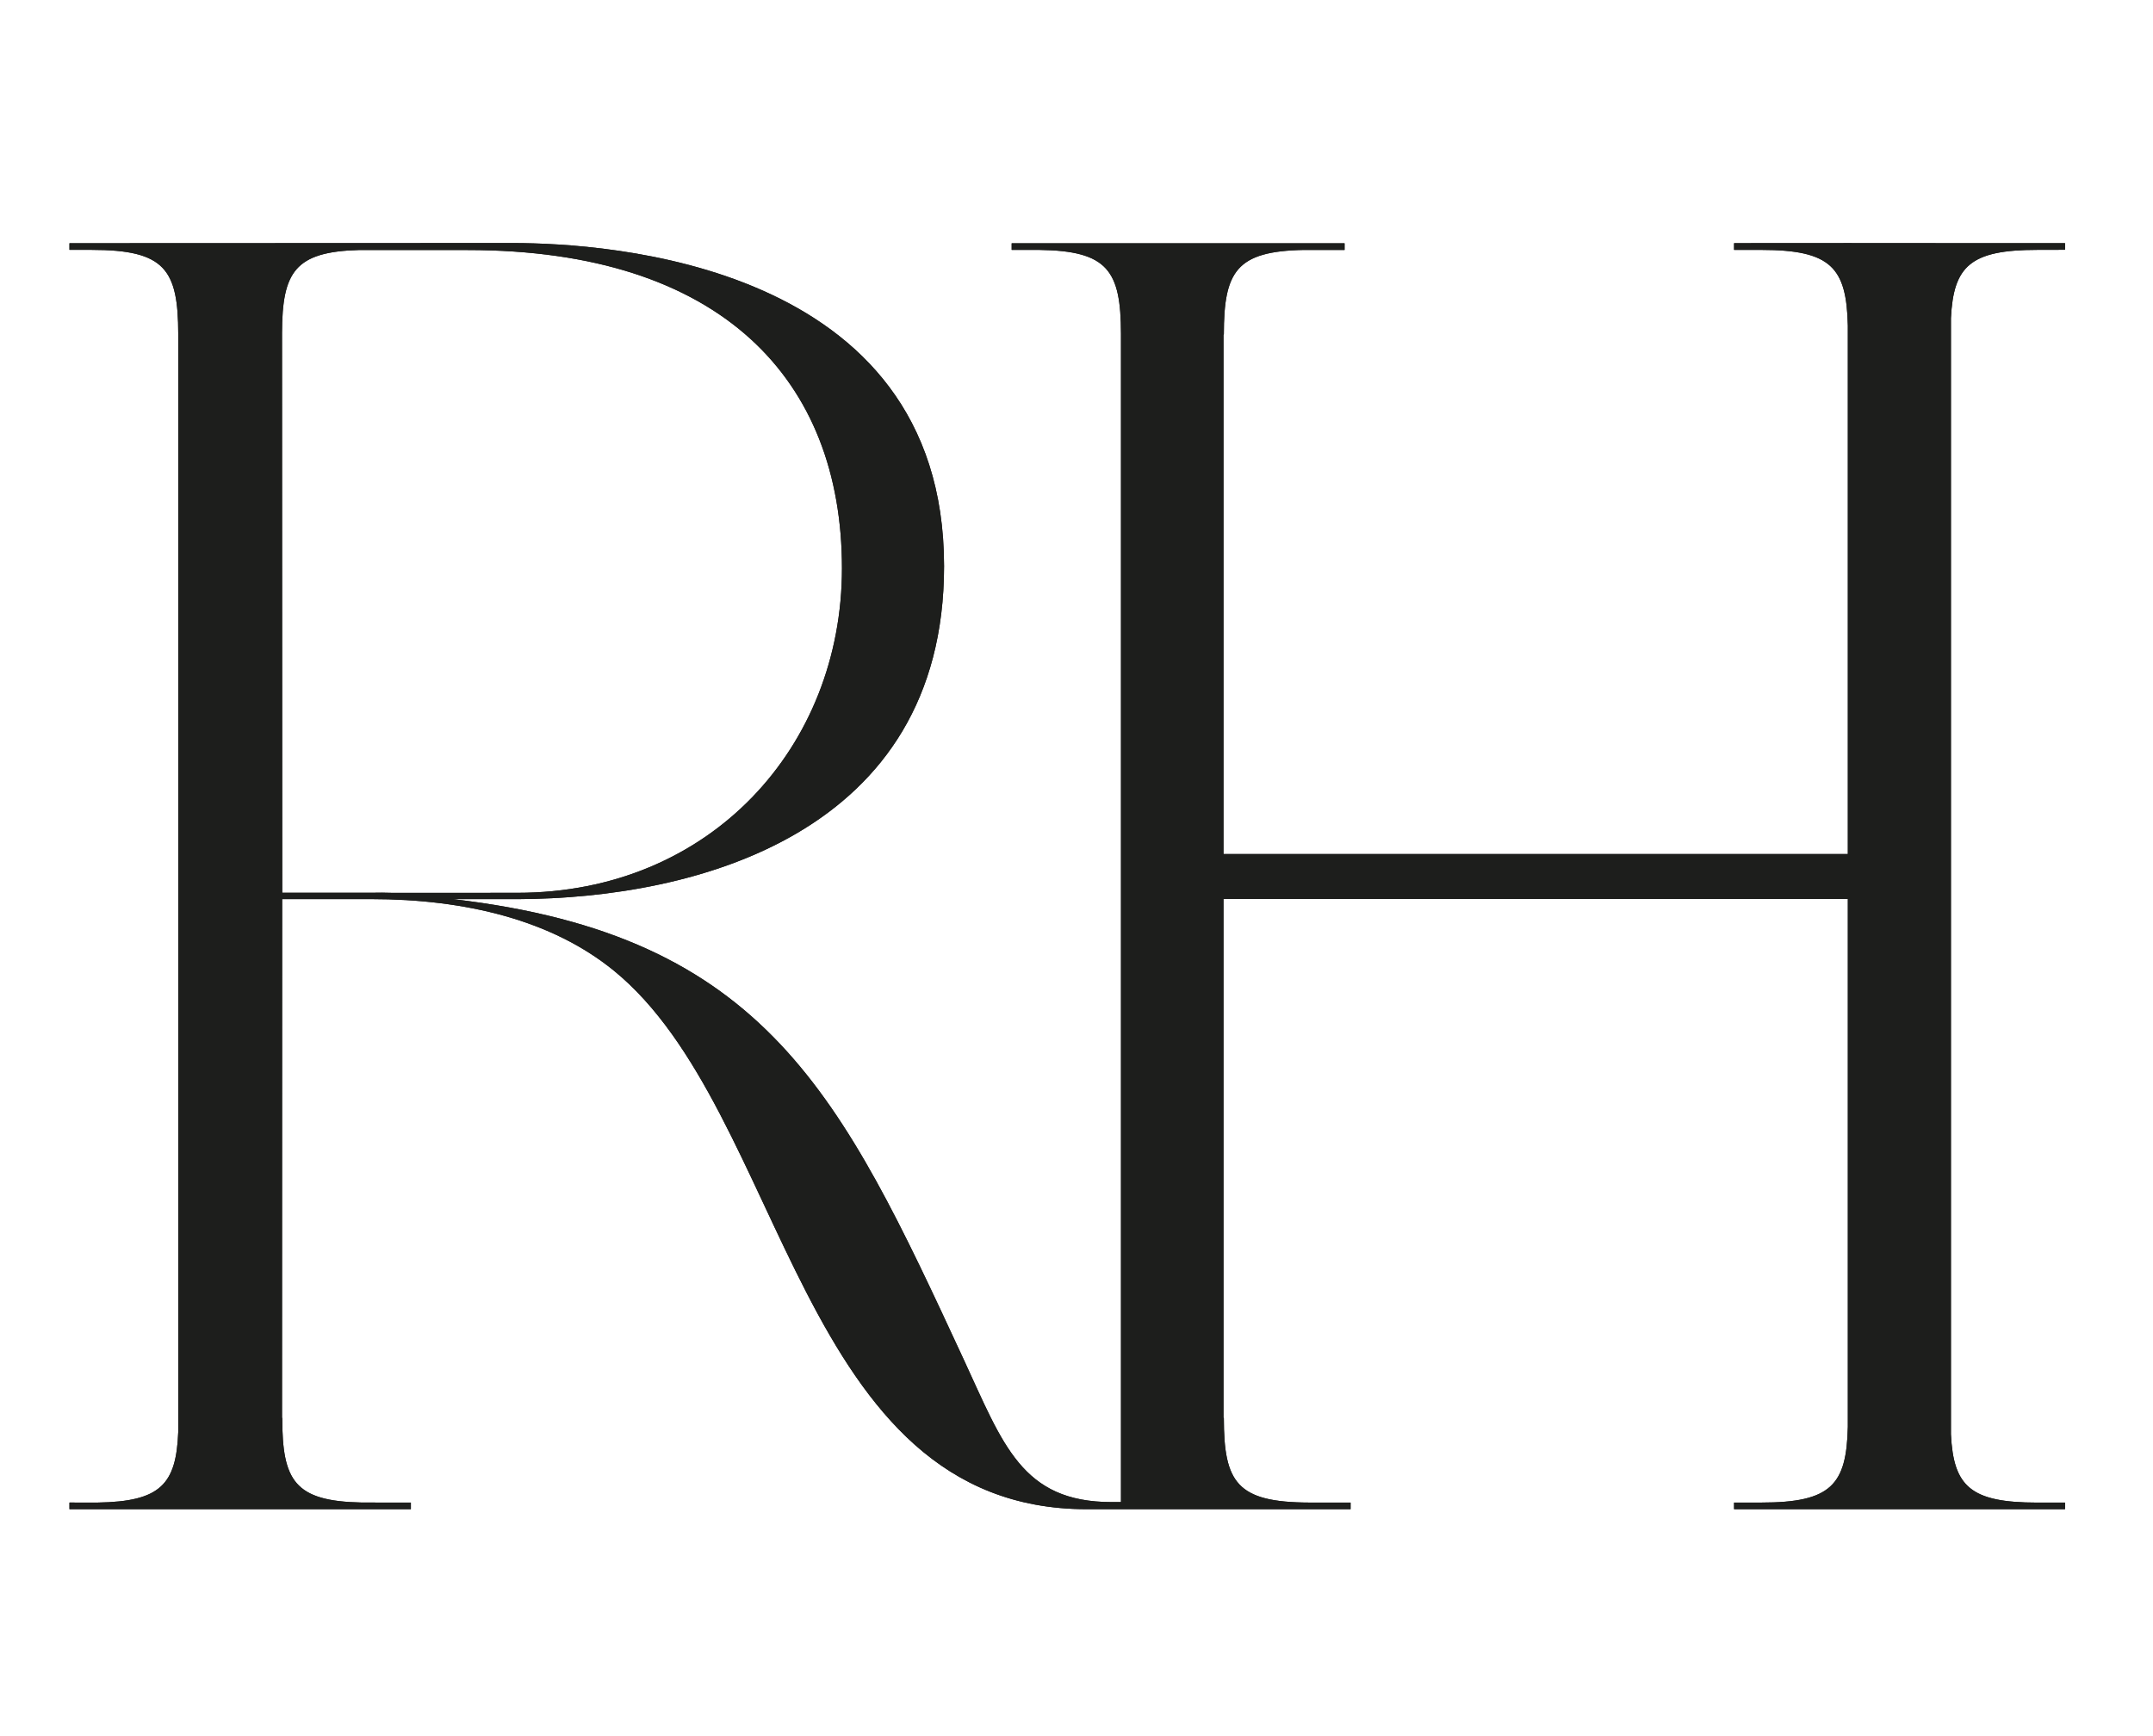 <svg width="62" height="50" viewBox="0 0 62 50" fill="none" xmlns="http://www.w3.org/2000/svg">
<path d="M11.329 25.715C11.098 25.708 10.878 25.706 10.724 25.711H8.127L8.121 9.589C8.128 7.834 8.487 7.25 10.344 7.2C11.178 7.201 11.948 7.201 12.037 7.201C12.68 7.201 13.095 7.201 13.467 7.201C13.467 7.201 13.466 7.201 13.466 7.201C20.78 7.201 24.246 10.941 24.246 16.367C24.246 21.502 20.456 25.713 14.896 25.713L11.329 25.715ZM58.667 43.275C56.742 43.275 56.254 42.807 56.181 41.307V9.164C56.254 7.664 56.742 7.196 58.667 7.196C59.148 7.196 59.467 7.194 59.467 7.194V7.003H56.184L53.209 7.001L49.936 7.003V7.197H50.719C52.733 7.197 53.175 7.709 53.212 9.379V25.712H35.233V9.636H35.243C35.243 7.817 35.602 7.233 37.549 7.198L38.72 7.199V7.006H29.133V7.197H29.925C31.906 7.223 32.277 7.798 32.281 9.612V43.26H32.014C29.423 43.26 28.885 41.598 27.748 39.144C24.219 31.527 22.063 26.946 13.046 25.895H14.923C20.025 25.875 27.186 24.019 27.186 16.305C27.186 7.524 17.356 7.008 14.816 7H14.76C10.775 7 7.093 7.005 2 7.005V7.196C2.029 7.195 2.155 7.196 2.637 7.196C4.747 7.196 5.131 7.757 5.133 9.624V41.24C5.074 42.747 4.626 43.245 2.814 43.274L2.263 43.274C2.088 43.274 2.026 43.273 2.008 43.273V43.274H2V43.465H2.008H6.928H11.832V43.274L11.261 43.274C11.249 43.274 11.214 43.273 11.136 43.274L10.414 43.273C8.484 43.234 8.128 42.647 8.128 40.835H8.121L8.125 25.894C9.096 25.895 9.163 25.894 10.293 25.894H10.68C13.413 25.894 15.895 26.502 17.679 27.956C22.668 32.021 22.948 43.465 31.296 43.465H33.21H38.893V43.274C38.893 43.274 38.273 43.274 38.015 43.274L37.705 43.274C35.621 43.268 35.243 42.7 35.243 40.835H35.233V25.889H53.212V41.093C53.175 42.763 52.733 43.274 50.719 43.274H49.936V43.465H50.083H54.702H59.467V43.274L58.667 43.275Z" fill="#1D1E1C"/>
<path d="M11.329 25.715C11.098 25.708 10.878 25.706 10.724 25.711H8.127L8.121 9.589C8.128 7.834 8.487 7.25 10.344 7.2C11.178 7.201 11.948 7.201 12.037 7.201C12.68 7.201 13.095 7.201 13.467 7.201L13.466 7.201C20.78 7.201 24.246 10.941 24.246 16.367C24.246 21.502 20.456 25.713 14.896 25.713L11.329 25.715ZM58.667 43.275C56.742 43.275 56.254 42.807 56.181 41.307V9.164C56.254 7.664 56.742 7.196 58.667 7.196C59.148 7.196 59.467 7.194 59.467 7.194V7.003H56.184L53.209 7.001L49.936 7.003V7.197H50.719C52.733 7.197 53.175 7.709 53.212 9.379V24.591H35.233V9.636H35.243C35.243 7.817 35.602 7.233 37.549 7.198L38.72 7.199V7.006H29.133V7.197H29.925C31.906 7.223 32.277 7.798 32.281 9.612V43.26H32.014C29.423 43.26 28.885 41.598 27.748 39.144C24.219 31.527 22.063 26.946 13.046 25.895H14.923C20.025 25.875 27.186 24.019 27.186 16.305C27.186 7.524 17.356 7.008 14.816 7H14.76C10.775 7 7.093 7.005 2 7.005V7.196C2.029 7.195 2.155 7.196 2.637 7.196C4.747 7.196 5.131 7.757 5.133 9.624V41.24C5.074 42.747 4.626 43.245 2.814 43.274L2.263 43.274C2.088 43.274 2.026 43.273 2.008 43.273V43.274H2V43.465H2.008H6.928H11.832V43.274L11.261 43.274C11.249 43.274 11.214 43.273 11.136 43.274L10.414 43.273C8.484 43.234 8.128 42.647 8.128 40.835H8.121L8.125 25.894C9.096 25.895 9.163 25.894 10.293 25.894H10.68C13.413 25.894 15.895 26.502 17.679 27.956C22.668 32.021 22.948 43.465 31.296 43.465H33.21H38.893V43.274C38.893 43.274 38.273 43.274 38.015 43.274L37.705 43.274C35.621 43.268 35.243 42.7 35.243 40.835H35.233V25.889H53.212V41.093C53.174 42.763 52.733 43.274 50.719 43.274H49.936V43.465H50.083H54.702H59.467V43.274L58.667 43.275Z" fill="#1D1E1C"/>
</svg>
